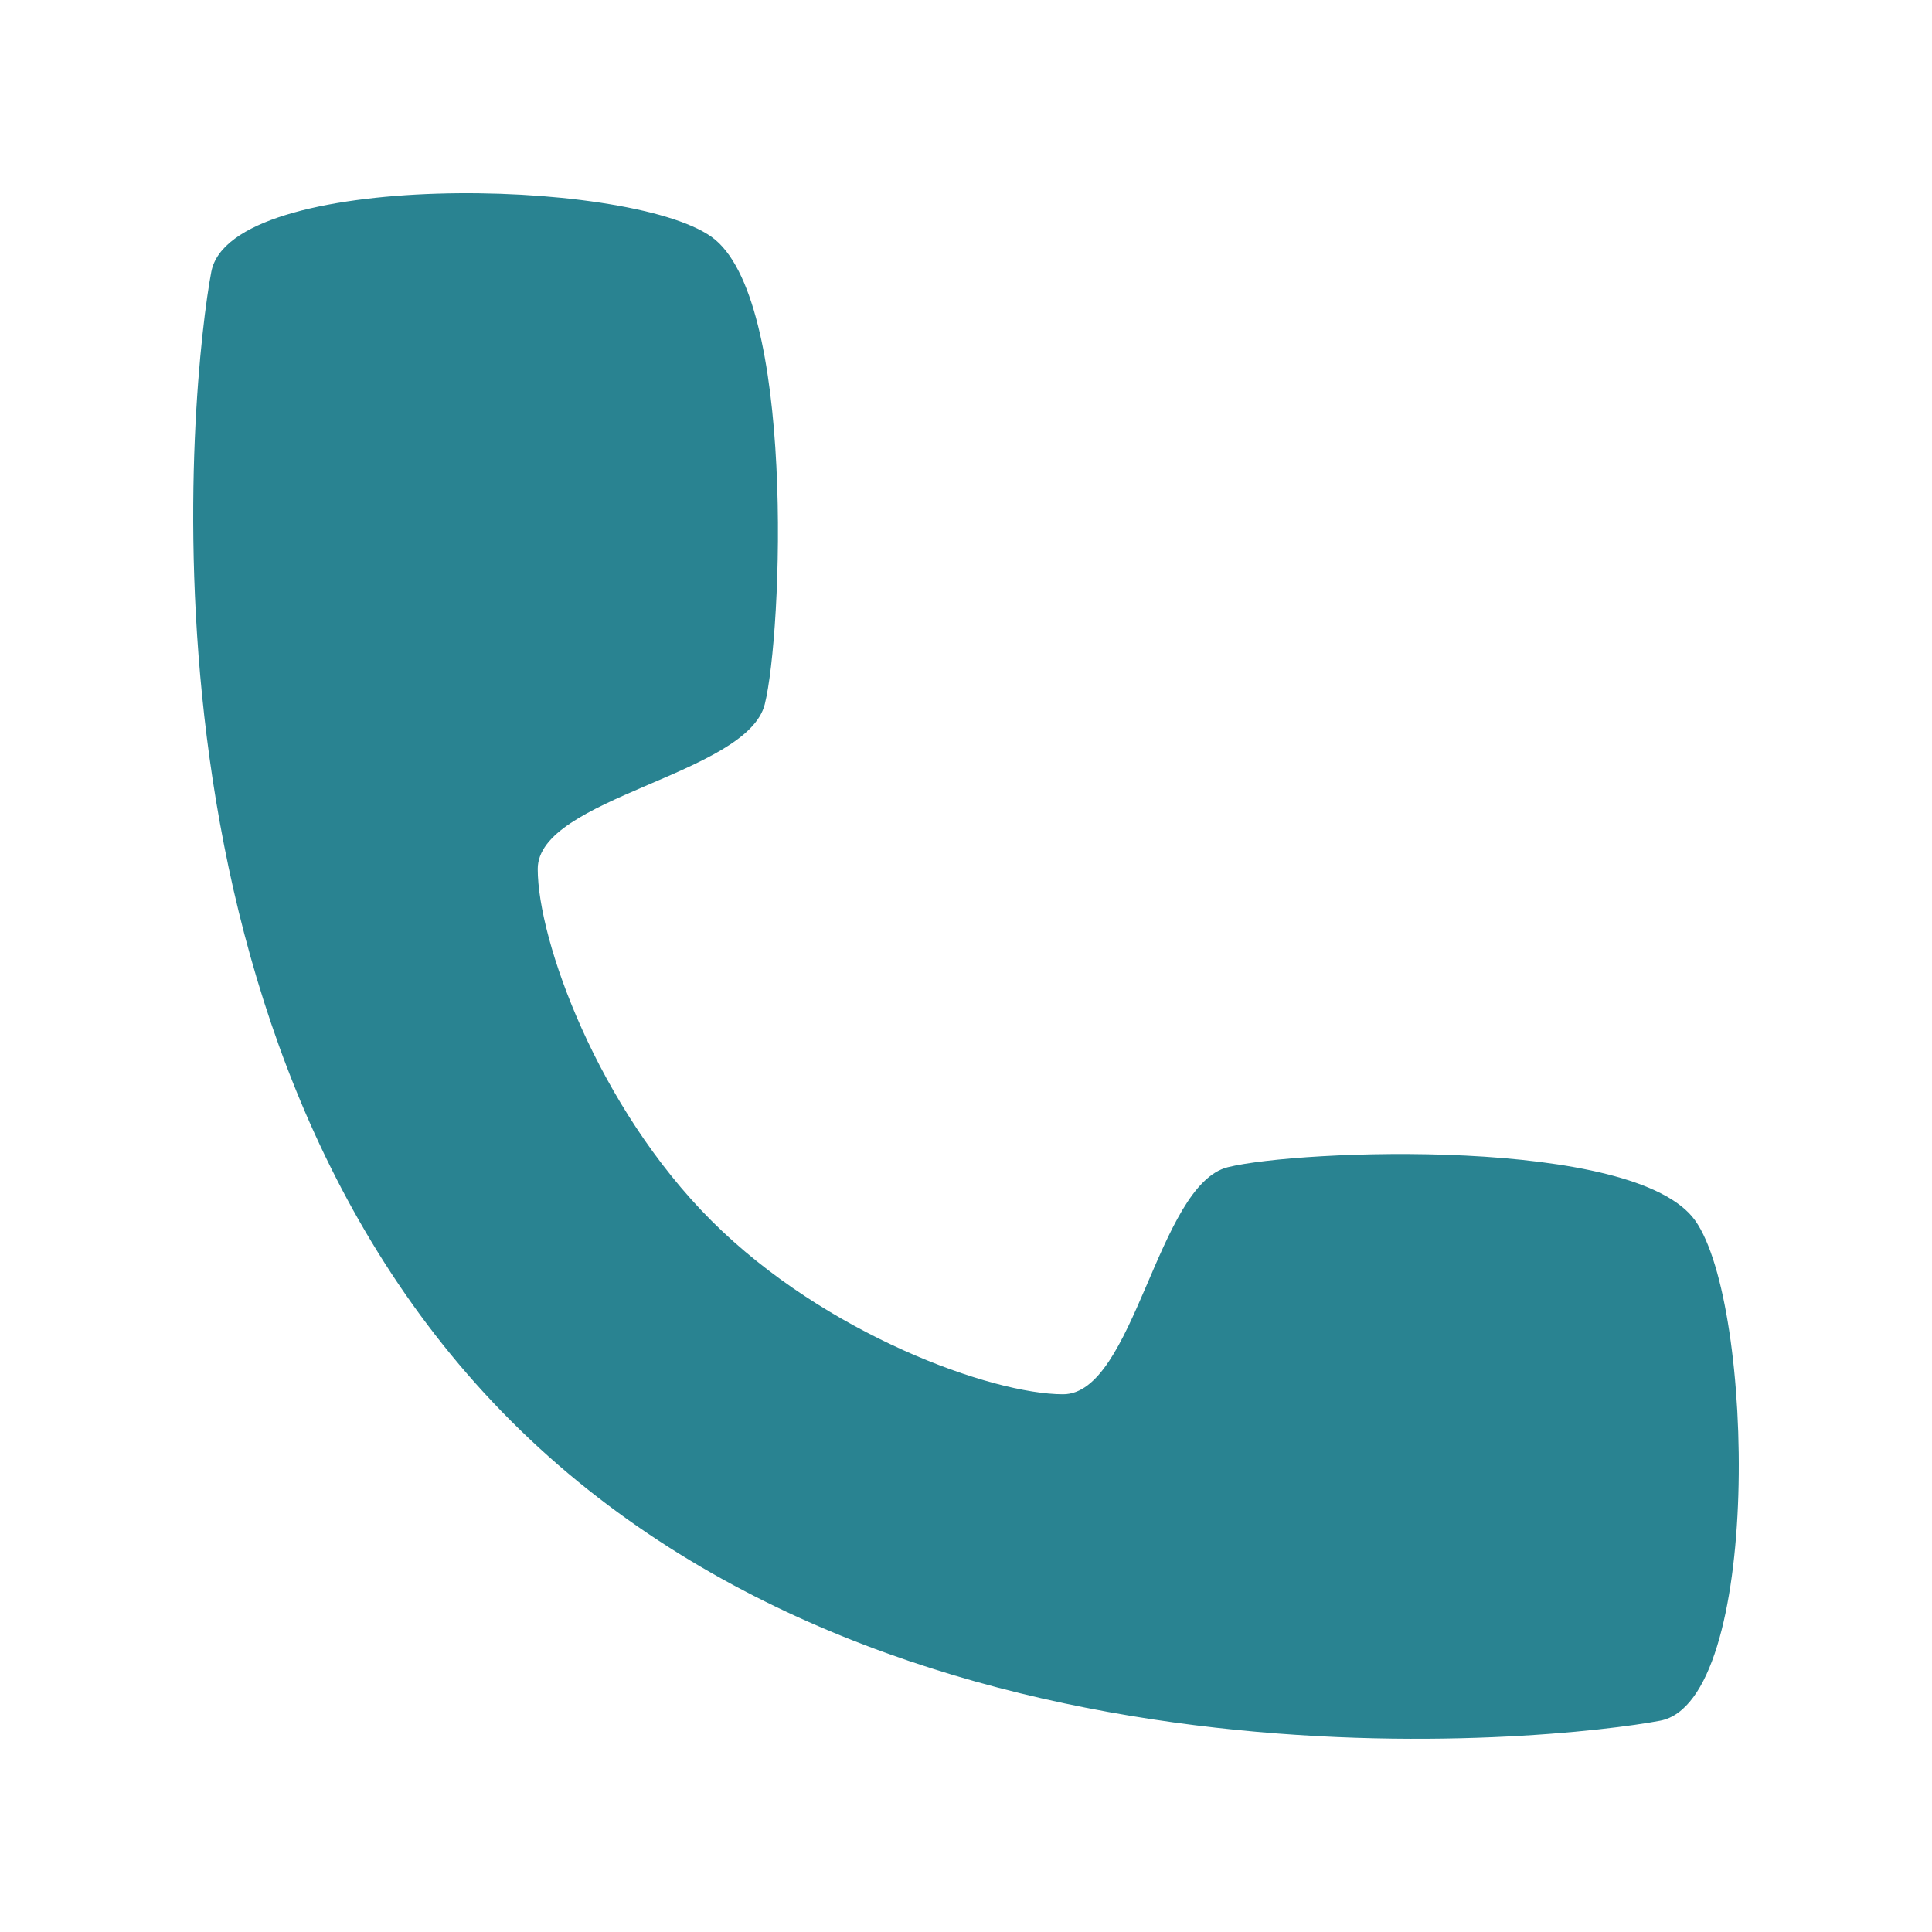 <svg width="80" height="80" viewBox="0 0 80 80" fill="none" xmlns="http://www.w3.org/2000/svg">
<path d="M31.668 29.16C32.398 26.24 32.958 12.28 29.456 9.803C25.953 7.327 9.554 7.038 8.75 11.254C7.946 15.47 4.923 42.603 21.16 58.84C37.397 75.077 64.53 72.054 68.746 71.25C72.962 70.446 72.673 54.047 70.197 50.544C67.72 47.042 53.76 47.602 50.84 48.332C47.92 49.062 46.969 57.734 44.019 57.734C41.07 57.734 34.169 55.257 29.456 50.544C24.743 45.831 22.266 38.93 22.266 35.981C22.266 33.031 30.938 32.08 31.668 29.16Z" fill="#298391"/>
</svg>
